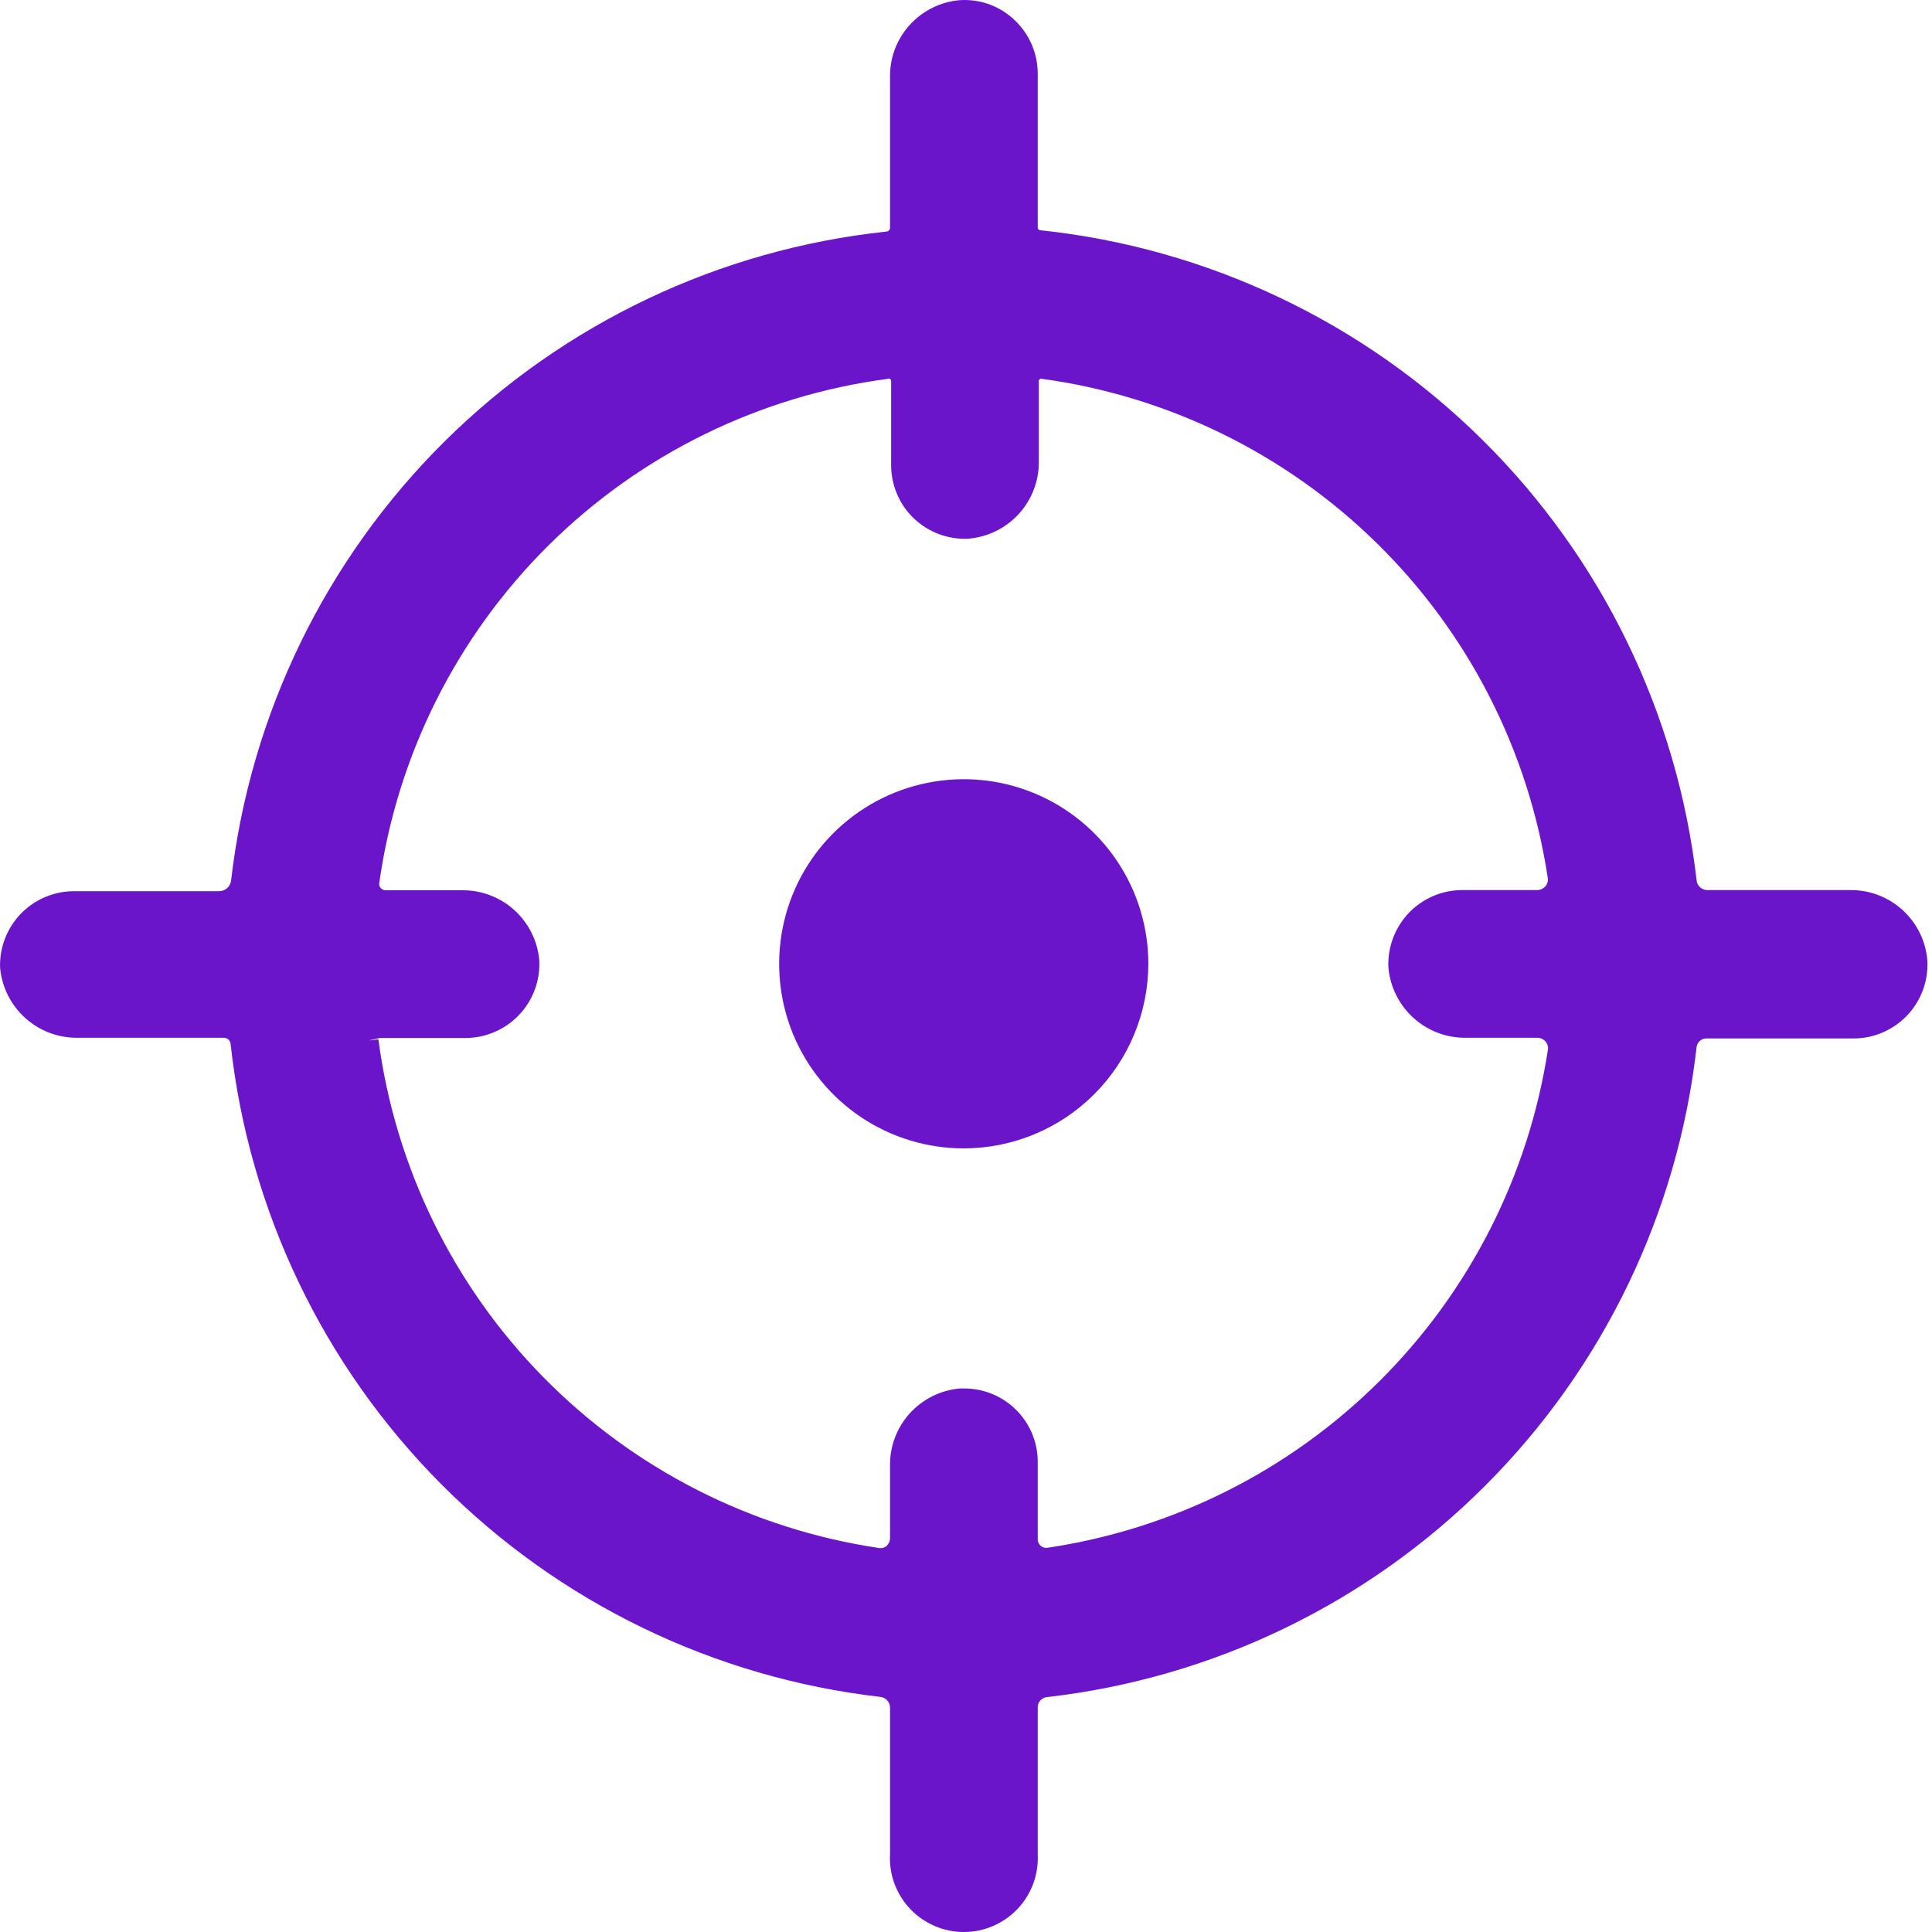 <svg width="40" height="40" viewBox="0 0 40 40" fill="none" xmlns="http://www.w3.org/2000/svg">
<g clip-path="url(#clip0_31_2475)">
<path d="M23.775 19.954C23.775 19.198 23.551 18.46 23.131 17.831C22.711 17.203 22.114 16.713 21.416 16.424C20.717 16.134 19.949 16.059 19.208 16.206C18.466 16.354 17.785 16.718 17.251 17.252C16.716 17.787 16.352 18.468 16.205 19.209C16.058 19.95 16.133 20.718 16.422 21.417C16.712 22.115 17.201 22.712 17.83 23.132C18.458 23.552 19.197 23.776 19.953 23.776C20.966 23.775 21.938 23.372 22.654 22.655C23.37 21.939 23.773 20.968 23.775 19.954Z" fill="#6A15C9"/>
<path d="M38.302 18.428H35.343C35.288 18.427 35.236 18.405 35.196 18.368C35.156 18.331 35.131 18.28 35.126 18.225C34.728 14.772 33.166 11.558 30.696 9.111C28.227 6.665 24.998 5.133 21.541 4.767C21.533 4.767 21.526 4.765 21.518 4.762C21.511 4.759 21.505 4.755 21.5 4.749C21.494 4.743 21.49 4.736 21.488 4.729C21.485 4.721 21.484 4.714 21.485 4.706V1.534C21.486 1.327 21.445 1.121 21.364 0.93C21.283 0.739 21.163 0.566 21.013 0.422C20.863 0.277 20.684 0.165 20.488 0.092C20.291 0.02 20.082 -0.01 19.873 0.003C19.474 0.036 19.102 0.221 18.833 0.518C18.564 0.816 18.419 1.204 18.427 1.605V4.715C18.427 4.736 18.419 4.755 18.405 4.77C18.391 4.785 18.372 4.794 18.351 4.795C14.901 5.161 11.678 6.691 9.213 9.131C6.747 11.572 5.186 14.779 4.785 18.225C4.779 18.286 4.751 18.343 4.706 18.385C4.66 18.427 4.601 18.45 4.54 18.451H1.533C1.327 18.451 1.124 18.492 0.934 18.573C0.744 18.653 0.573 18.771 0.43 18.919C0.287 19.068 0.175 19.243 0.102 19.436C0.028 19.628 -0.006 19.833 0.002 20.039C0.039 20.437 0.224 20.807 0.521 21.075C0.817 21.343 1.204 21.49 1.604 21.486H4.634C4.67 21.486 4.704 21.499 4.731 21.524C4.757 21.548 4.773 21.582 4.775 21.618C5.155 25.061 6.692 28.273 9.135 30.728C11.579 33.183 14.783 34.736 18.224 35.132C18.279 35.137 18.329 35.162 18.367 35.202C18.404 35.242 18.425 35.294 18.427 35.349V38.384C18.415 38.592 18.446 38.8 18.517 38.995C18.589 39.191 18.7 39.37 18.843 39.521C18.986 39.672 19.159 39.793 19.35 39.875C19.541 39.958 19.747 40 19.956 40C20.164 40 20.37 39.958 20.561 39.875C20.753 39.793 20.925 39.672 21.068 39.521C21.211 39.37 21.322 39.191 21.394 38.995C21.465 38.8 21.496 38.592 21.485 38.384V35.344C21.485 35.293 21.505 35.243 21.54 35.205C21.575 35.167 21.622 35.143 21.673 35.137C25.107 34.746 28.308 33.203 30.751 30.758C33.195 28.314 34.737 25.113 35.126 21.679C35.132 21.63 35.155 21.585 35.192 21.552C35.228 21.519 35.275 21.501 35.324 21.5H38.378C38.585 21.5 38.791 21.457 38.981 21.375C39.172 21.293 39.344 21.172 39.487 21.022C39.63 20.871 39.74 20.693 39.812 20.498C39.884 20.303 39.915 20.096 39.904 19.888C39.872 19.487 39.689 19.113 39.392 18.842C39.094 18.571 38.705 18.423 38.302 18.428ZM21.009 29.162C20.724 28.892 20.345 28.744 19.953 28.747H19.873C19.474 28.782 19.103 28.966 18.834 29.264C18.566 29.561 18.42 29.949 18.427 30.349V31.853C18.424 31.912 18.399 31.968 18.356 32.008C18.334 32.026 18.309 32.038 18.282 32.046C18.256 32.053 18.228 32.055 18.2 32.05C15.563 31.659 13.125 30.419 11.255 28.519C9.384 26.619 8.183 24.162 7.834 21.519L7.631 21.542L7.862 21.491H9.638C9.846 21.49 10.051 21.448 10.242 21.365C10.433 21.283 10.605 21.163 10.747 21.012C10.89 20.862 11.001 20.683 11.073 20.488C11.145 20.294 11.176 20.086 11.165 19.879C11.129 19.48 10.945 19.11 10.648 18.842C10.351 18.573 9.963 18.427 9.563 18.432H7.984C7.945 18.431 7.908 18.414 7.881 18.385C7.869 18.371 7.86 18.354 7.855 18.337C7.85 18.319 7.849 18.3 7.852 18.282C8.226 15.631 9.457 13.175 11.358 11.29C13.259 9.405 15.725 8.195 18.379 7.844C18.387 7.84 18.395 7.838 18.403 7.838C18.411 7.838 18.419 7.84 18.427 7.844C18.434 7.849 18.44 7.857 18.444 7.865C18.448 7.873 18.45 7.882 18.45 7.891V9.625C18.449 9.833 18.491 10.039 18.572 10.229C18.654 10.421 18.773 10.593 18.924 10.736C19.074 10.879 19.252 10.989 19.447 11.061C19.642 11.133 19.85 11.164 20.057 11.152C20.456 11.117 20.828 10.933 21.097 10.636C21.366 10.339 21.513 9.951 21.508 9.55V7.872L21.541 7.839C24.175 8.193 26.623 9.393 28.517 11.257C30.411 13.121 31.649 15.55 32.045 18.178C32.05 18.208 32.049 18.239 32.04 18.268C32.032 18.297 32.018 18.325 31.997 18.348C31.976 18.373 31.949 18.393 31.919 18.407C31.889 18.421 31.856 18.428 31.823 18.428H30.268C30.061 18.429 29.856 18.472 29.666 18.554C29.476 18.637 29.304 18.757 29.162 18.907C29.02 19.058 28.91 19.236 28.838 19.431C28.767 19.625 28.735 19.832 28.746 20.039C28.783 20.437 28.968 20.807 29.265 21.075C29.561 21.343 29.948 21.49 30.348 21.486H31.833C31.864 21.486 31.895 21.493 31.923 21.506C31.951 21.519 31.977 21.538 31.997 21.561C32.017 21.584 32.032 21.61 32.041 21.638C32.05 21.667 32.053 21.697 32.049 21.726C31.651 24.329 30.429 26.736 28.563 28.593C26.696 30.451 24.283 31.661 21.678 32.046C21.654 32.049 21.63 32.046 21.607 32.039C21.584 32.032 21.564 32.02 21.546 32.003C21.527 31.987 21.511 31.967 21.501 31.944C21.49 31.921 21.485 31.896 21.485 31.871V30.269C21.485 30.062 21.444 29.857 21.362 29.666C21.28 29.476 21.16 29.304 21.009 29.162Z" fill="#6A15C9"/>
</g>
<defs>
<clipPath id="clip0_31_2475">
<rect width="40" height="40" fill="white"/>
</clipPath>
</defs>
</svg>
